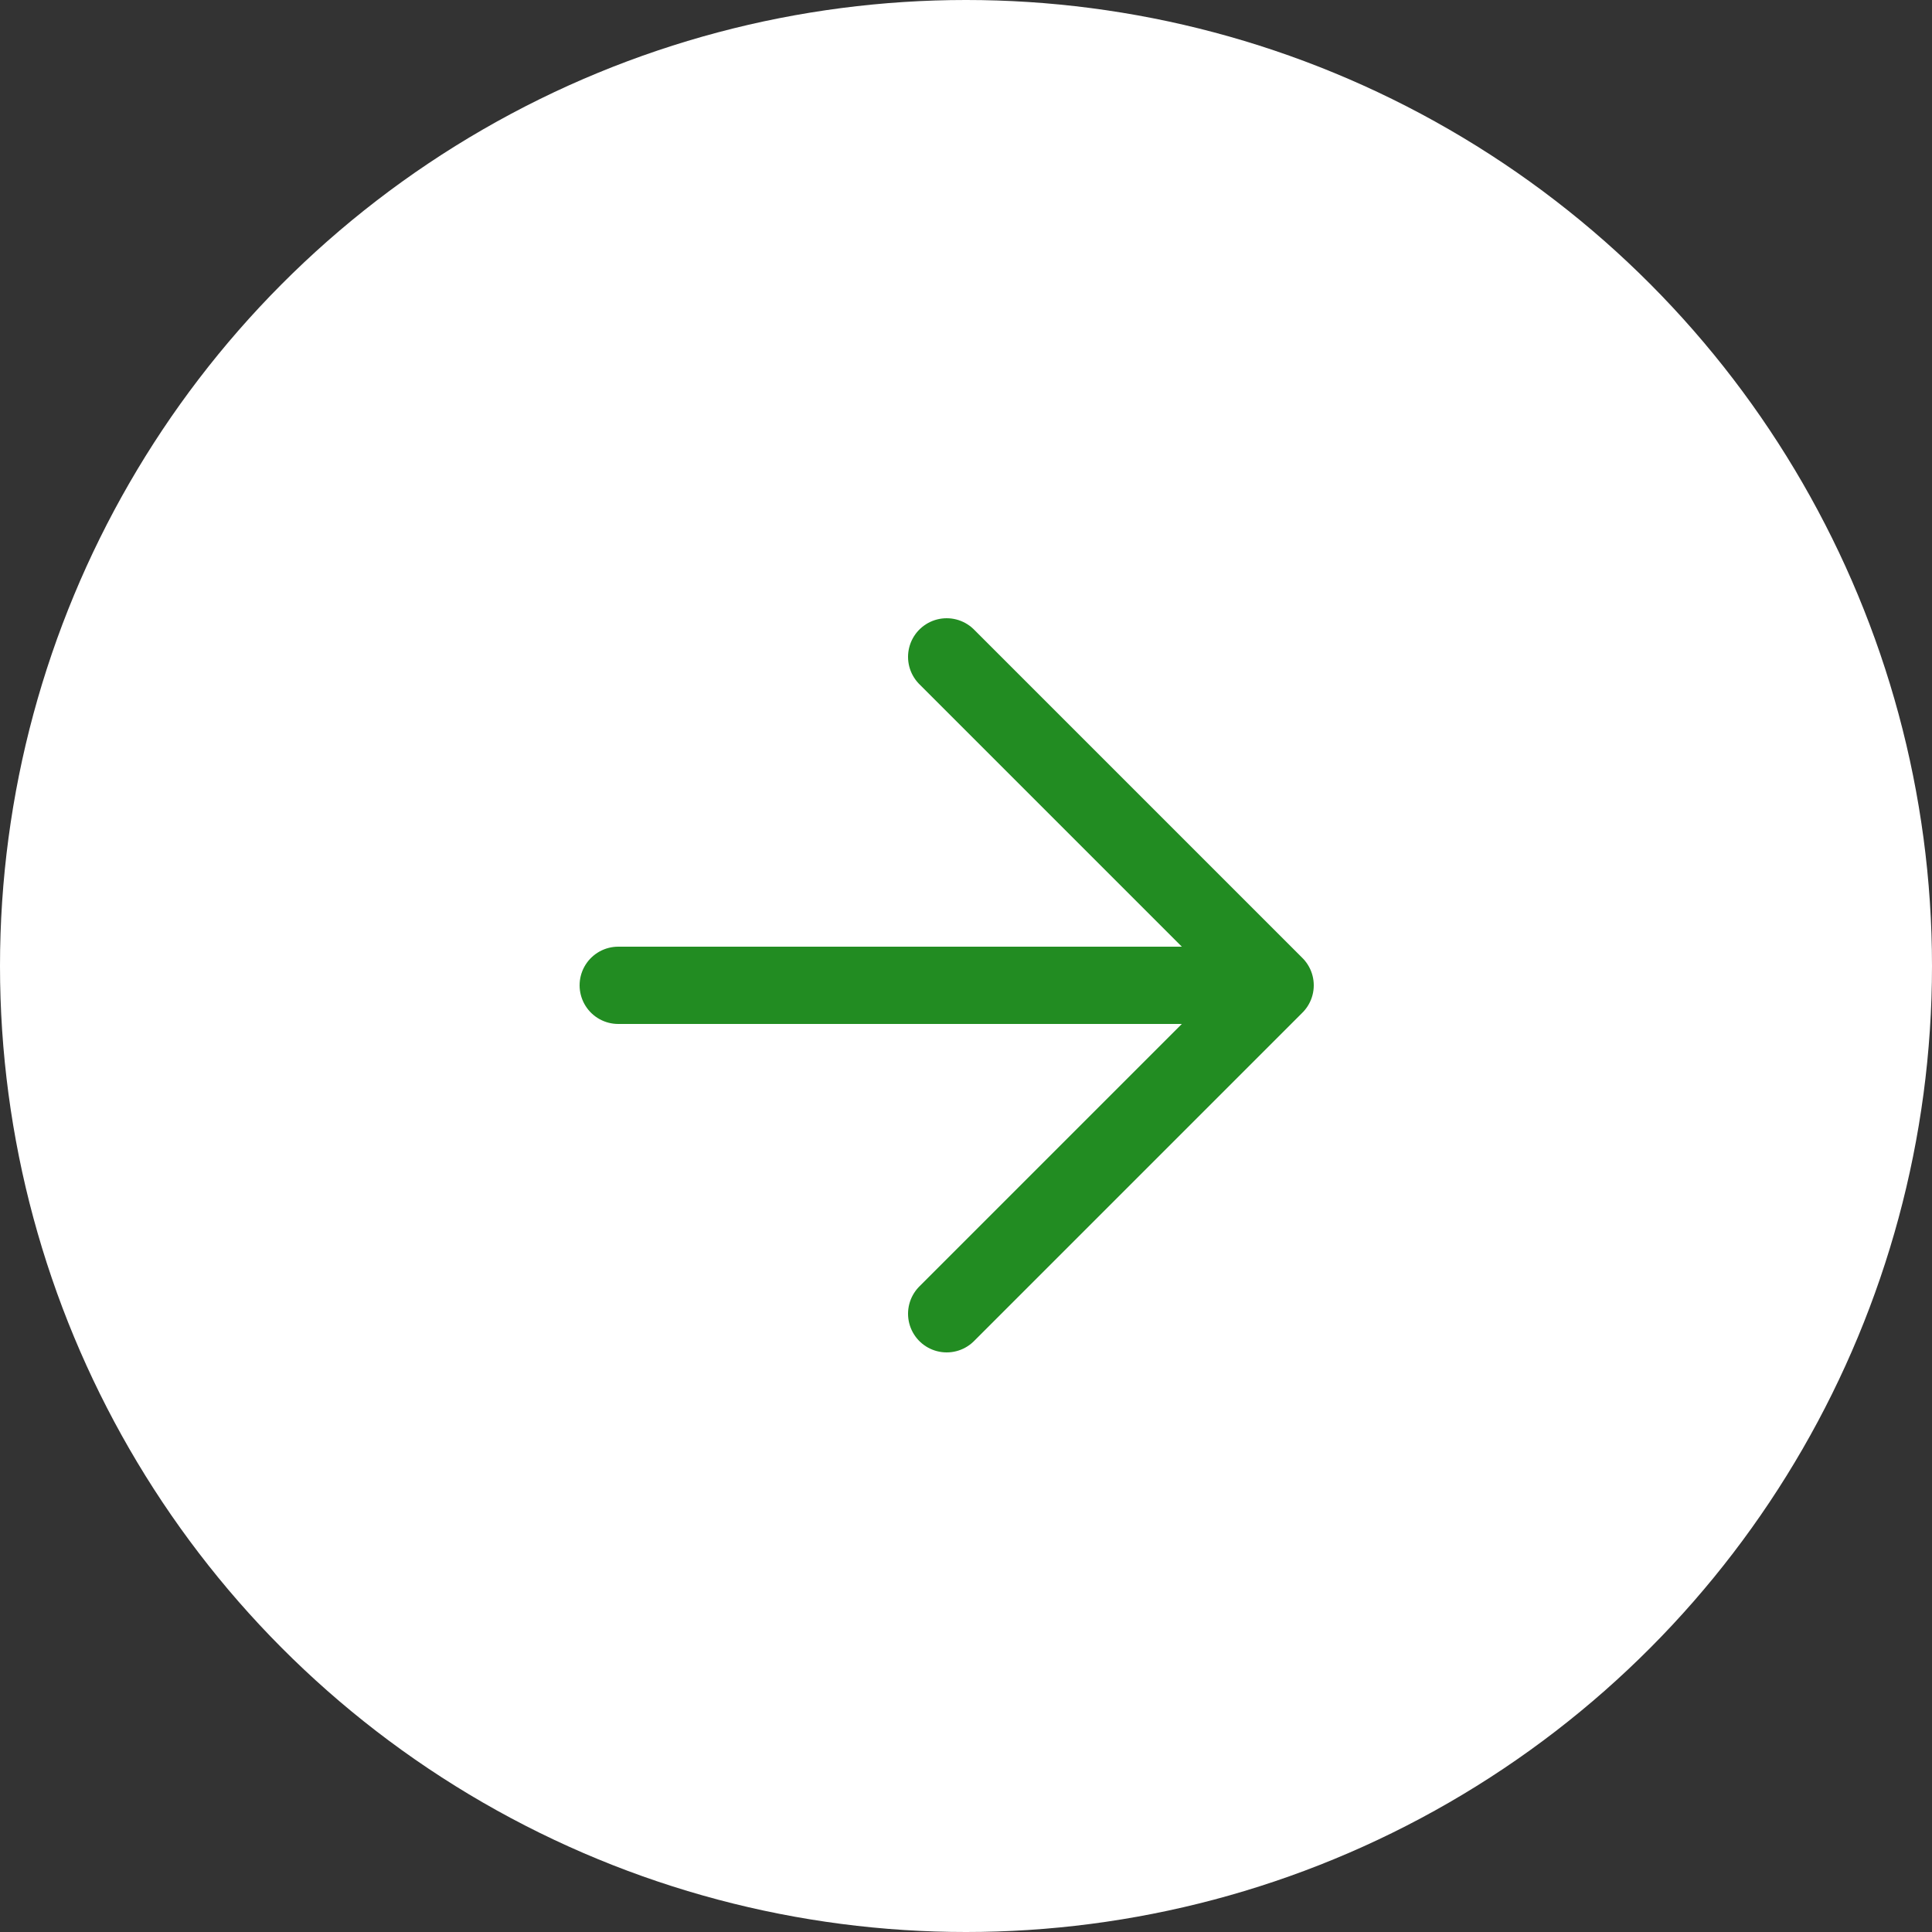 <svg xmlns="http://www.w3.org/2000/svg" fill="none" viewBox="0 0 50 50" height="50" width="50">
<rect x="0" y="0" width="50" height="50" fill="#333333" stroke="none"/>
<circle fill="white" r="25" cy="25" cx="25"></circle>
<path stroke-linejoin="round" stroke-linecap="round" stroke-width="2" stroke="#228C22" d="M24.5 17L33 25.5M33 25.5L24.5 34M33 25.5L16 25.5"></path>
</svg>
